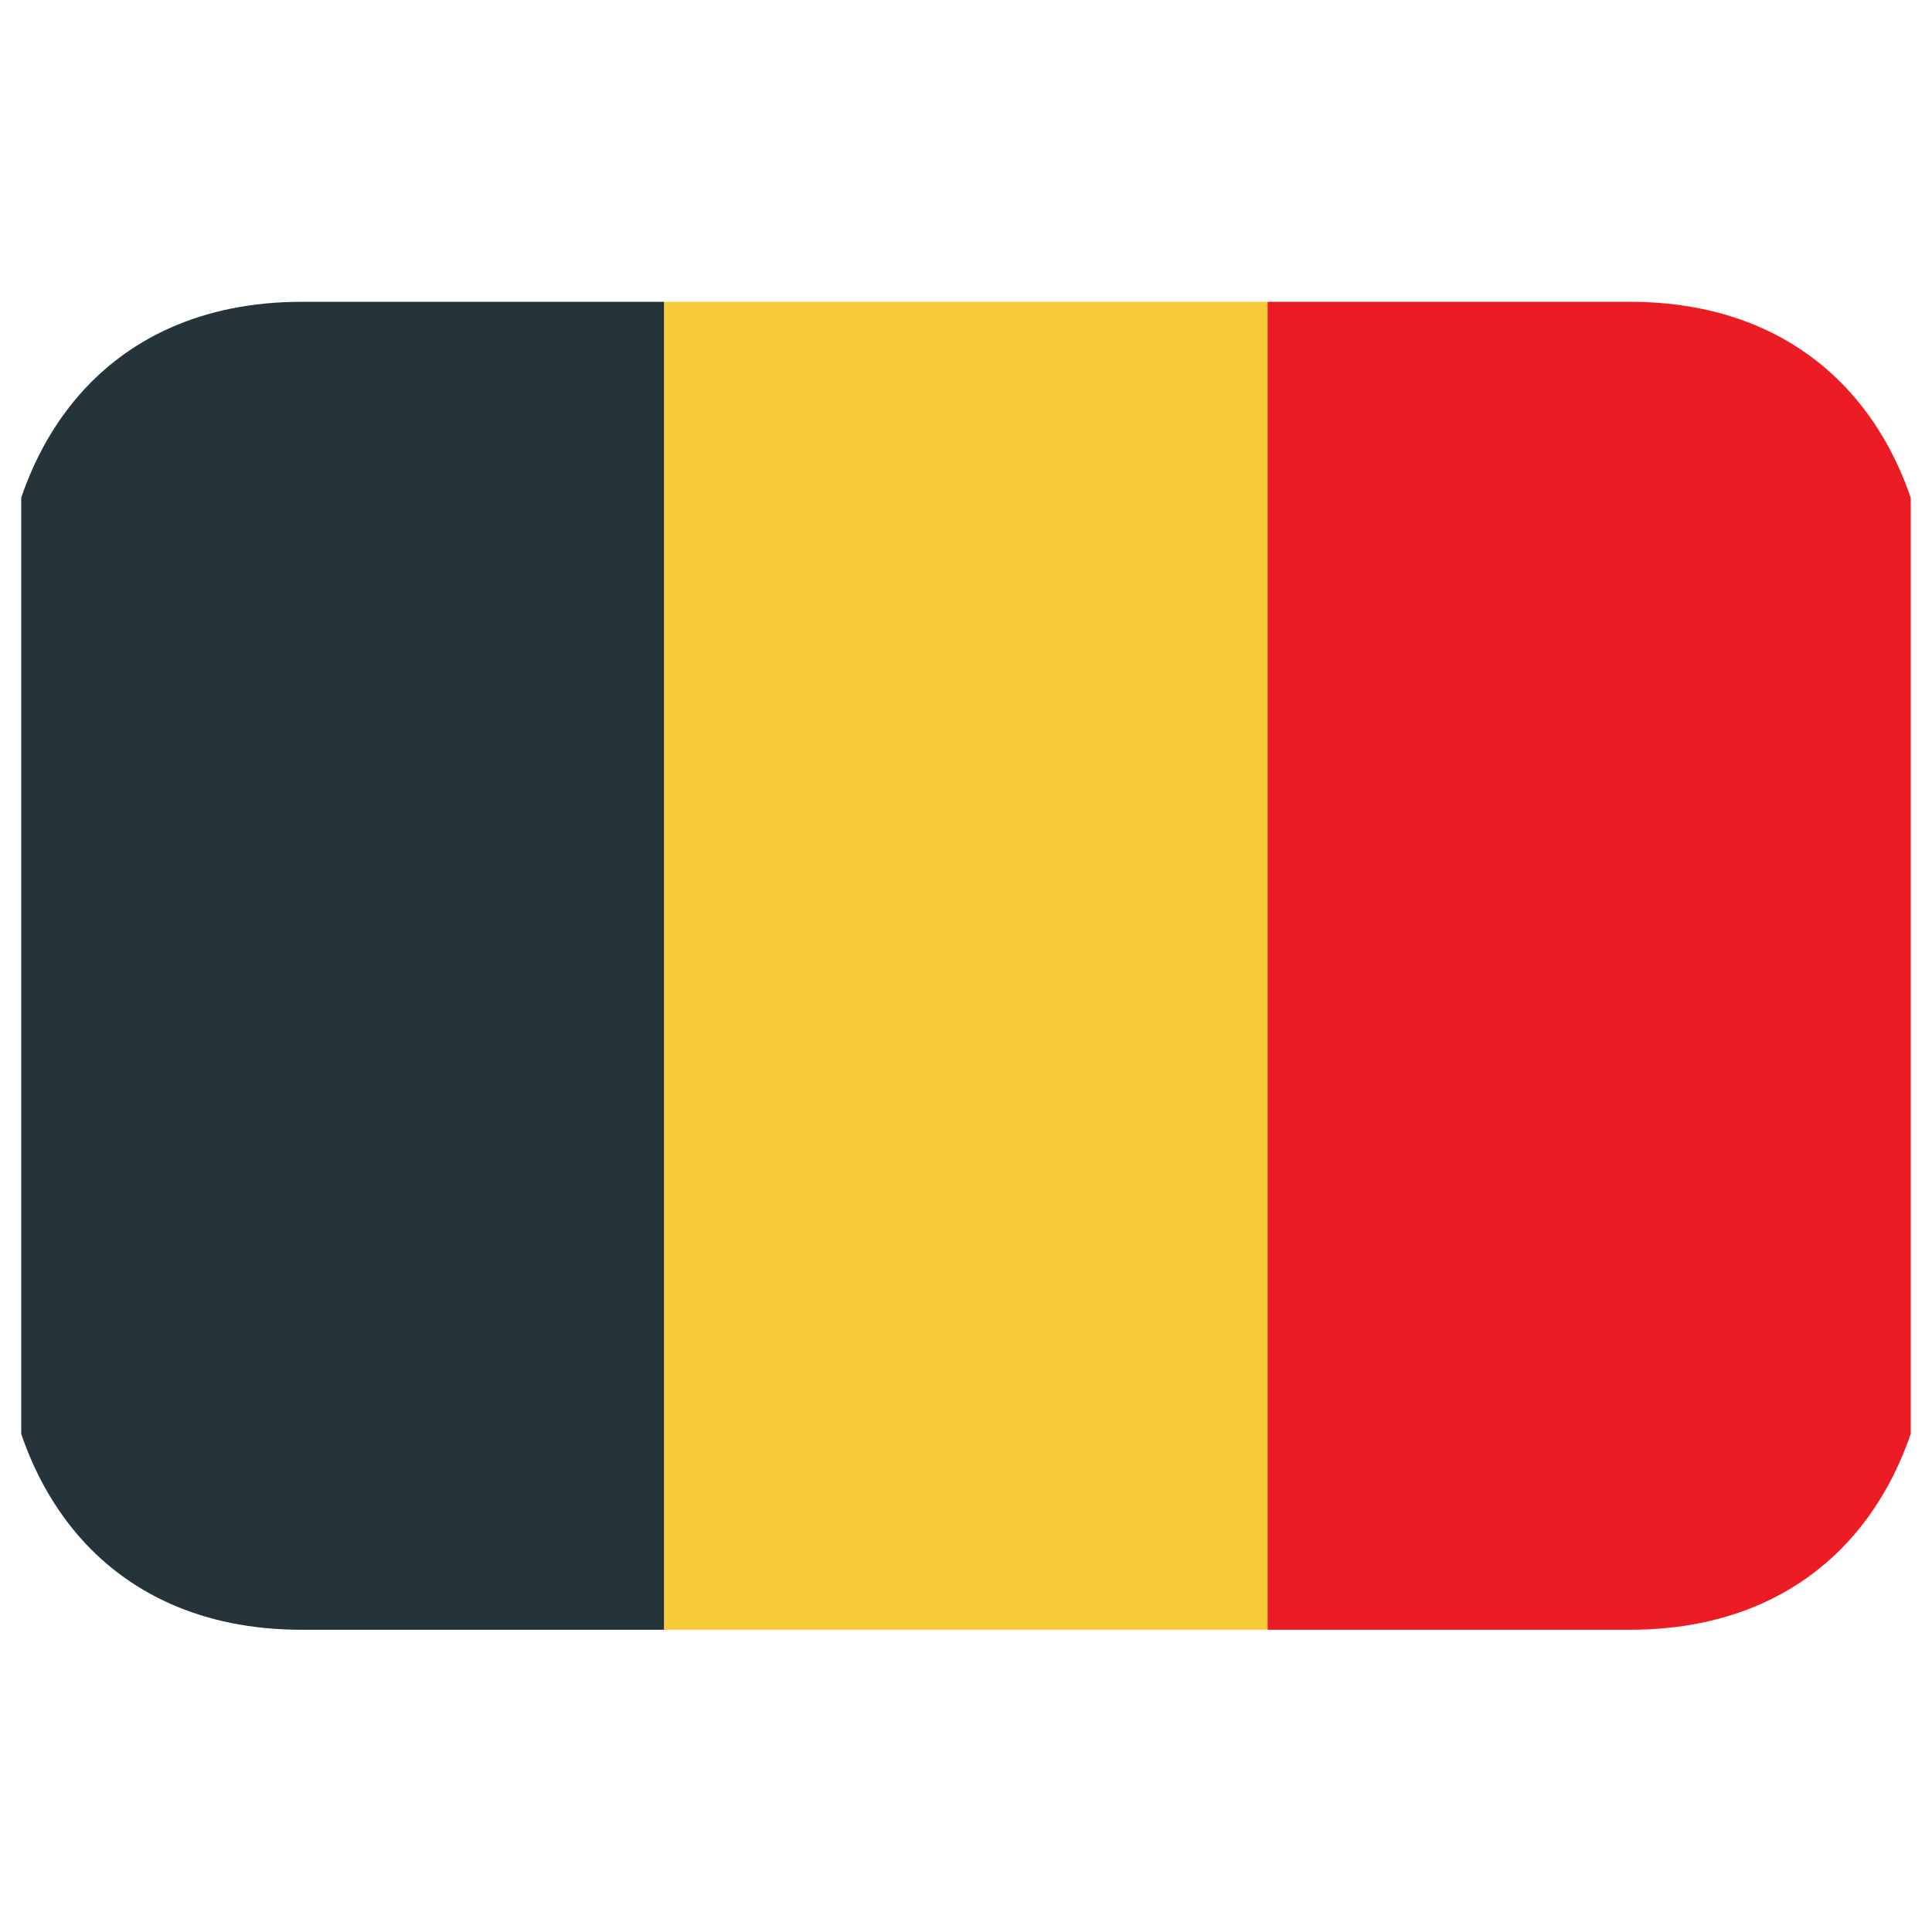 <svg width="45.45" height="45.45" viewBox="0 0 45.45 45.45" fill="none" xmlns="http://www.w3.org/2000/svg" xmlns:xlink="http://www.w3.org/1999/xlink">
	<desc>
			Created with Pixso.
	</desc>
	<defs>
		<clipPath id="clip1532_82">
			<rect id="emojione-v1:flag-for-belgium" rx="0" width="44.45" height="44.45" transform="translate(0.5 0.5)" fill="white" fill-opacity="0"/>
		</clipPath>
	</defs>
	<rect id="emojione-v1:flag-for-belgium" rx="0" width="44.45" height="44.45" transform="translate(0.5 0.5)" fill="#FFFFFF" fill-opacity="0"/>
	<g clip-path="url(#clip1532_82)">
		<path id="Vector" d="M15.62 7.1L29.82 7.1L29.82 38.34L15.62 38.34L15.62 7.1Z" fill="#F9CB38" fill-opacity="1" fill-rule="nonzero"/>
		<path id="Vector" d="M7.1 7.1C2.39 7.1 0 10.59 0 14.91L0 30.53C0 34.85 2.39 38.34 7.1 38.34L15.62 38.34L15.62 7.1L7.1 7.1Z" fill="#25333A" fill-opacity="1" fill-rule="nonzero"/>
		<path id="Vector" d="M38.34 7.1L29.82 7.1L29.82 38.34L38.34 38.34C43.05 38.34 45.45 34.85 45.45 30.53L45.45 14.91C45.45 10.59 43.05 7.1 38.34 7.1Z" fill="#EC1C24" fill-opacity="1" fill-rule="nonzero"/>
	</g>
</svg>

